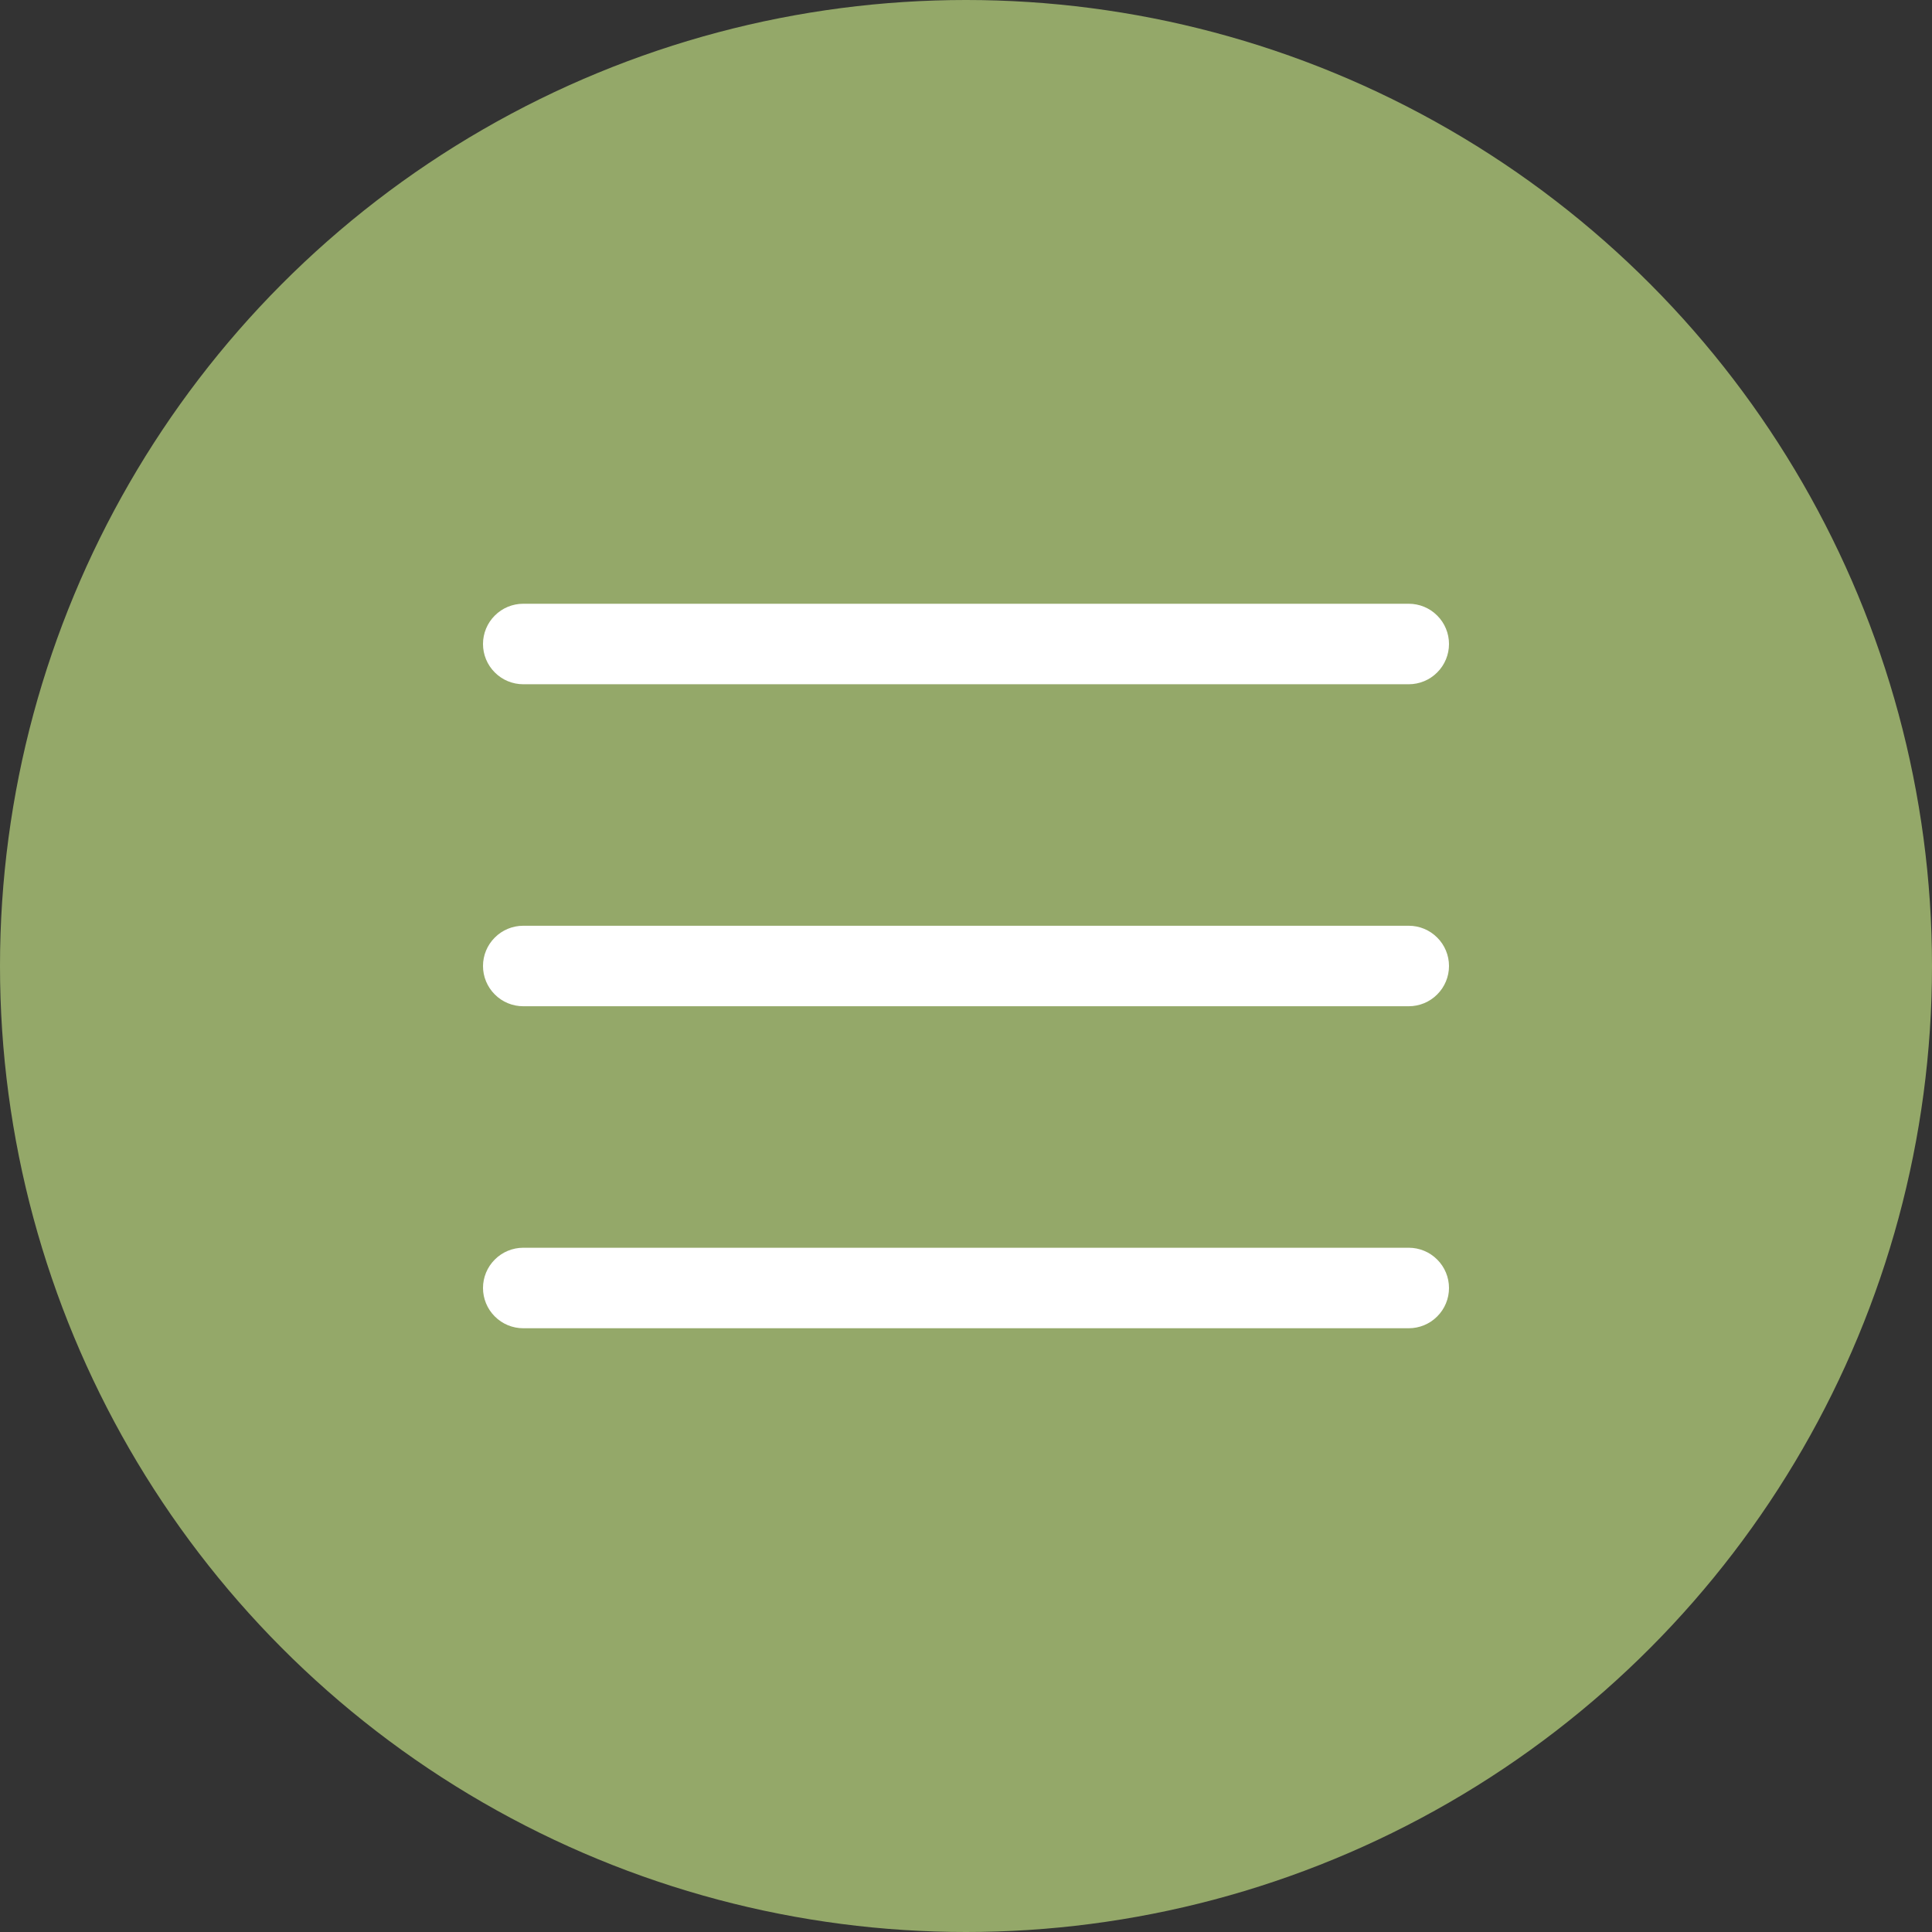 <?xml version="1.0" encoding="UTF-8"?> <svg xmlns="http://www.w3.org/2000/svg" width="36" height="36" viewBox="0 0 36 36" fill="none"><rect x="0" y="0" width="36" height="36" fill="#333333" stroke="none"/><circle cx="18" cy="18" r="18" fill="#94A869"></circle><path d="M26.25 17.25H9.75C9.551 17.25 9.36 17.329 9.22 17.47C9.079 17.61 9 17.801 9 18C9 18.199 9.079 18.39 9.22 18.53C9.36 18.671 9.551 18.75 9.75 18.75H26.25C26.449 18.75 26.64 18.671 26.78 18.53C26.921 18.39 27 18.199 27 18C27 17.801 26.921 17.61 26.78 17.47C26.64 17.329 26.449 17.25 26.25 17.25Z" fill="white"></path><path d="M9.75 12.75H26.25C26.449 12.75 26.64 12.671 26.78 12.53C26.921 12.39 27 12.199 27 12C27 11.801 26.921 11.61 26.78 11.47C26.64 11.329 26.449 11.25 26.25 11.25H9.75C9.551 11.25 9.36 11.329 9.22 11.47C9.079 11.61 9 11.801 9 12C9 12.199 9.079 12.39 9.22 12.53C9.36 12.671 9.551 12.75 9.75 12.75Z" fill="white"></path><path d="M26.25 23.25H9.75C9.551 23.25 9.36 23.329 9.22 23.47C9.079 23.61 9 23.801 9 24C9 24.199 9.079 24.39 9.22 24.53C9.36 24.671 9.551 24.75 9.75 24.75H26.25C26.449 24.75 26.64 24.671 26.78 24.53C26.921 24.39 27 24.199 27 24C27 23.801 26.921 23.61 26.78 23.47C26.64 23.329 26.449 23.25 26.25 23.25Z" fill="white"></path></svg> 